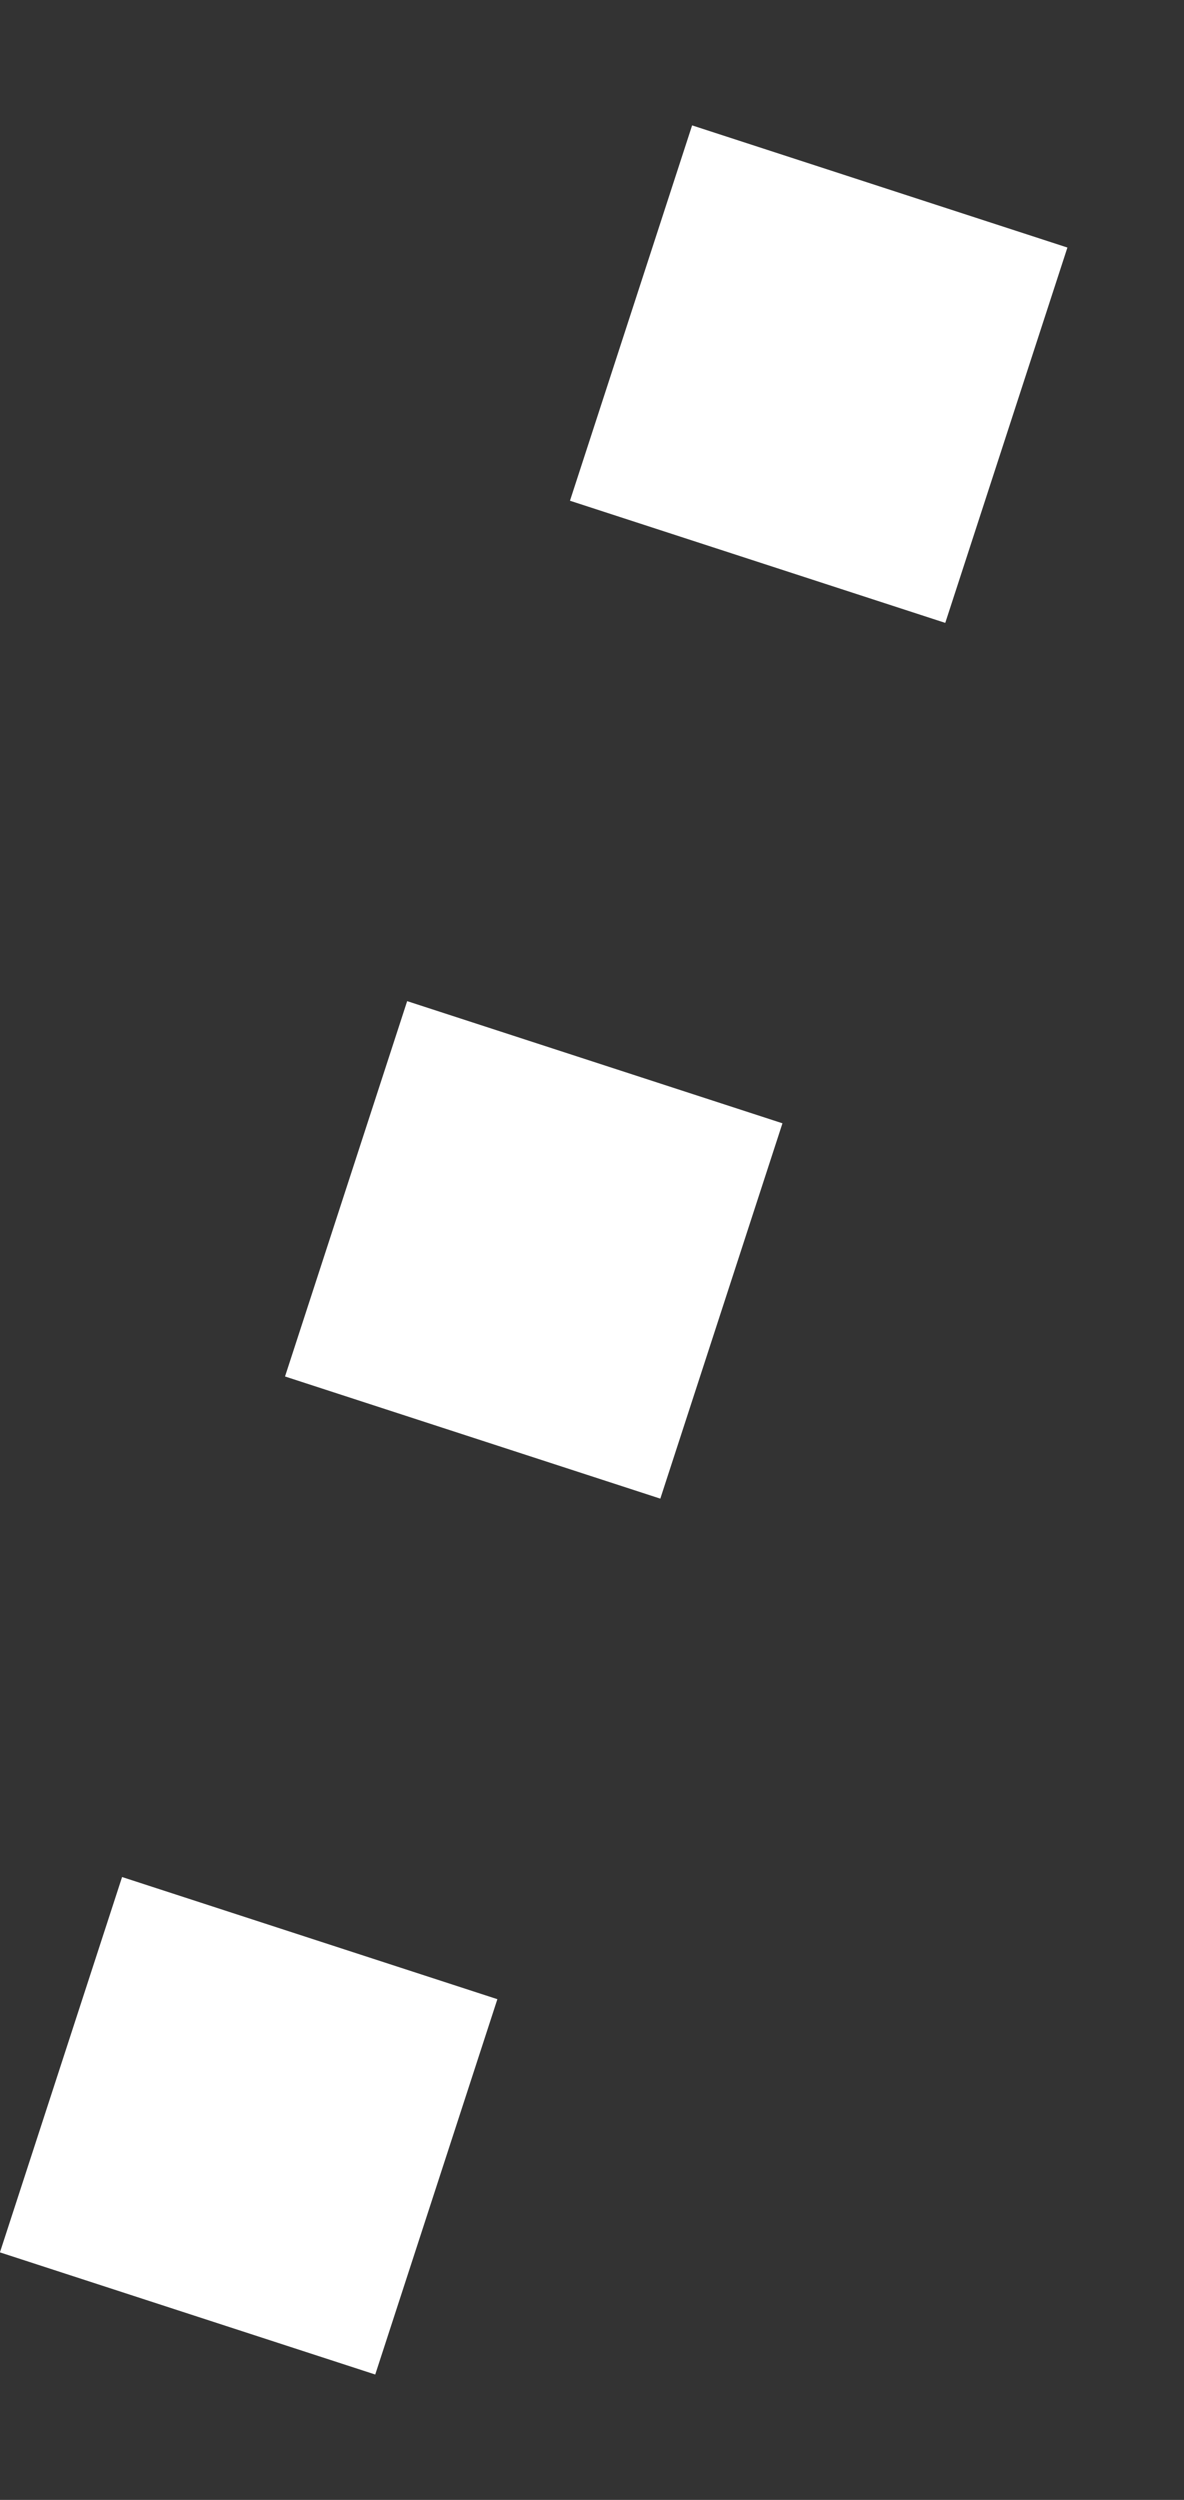 <svg xmlns="http://www.w3.org/2000/svg" width="9" height="19" viewBox="0 0 9 19" fill="none">
  <rect x="0" y="0" width="9" height="19" fill="#333333" stroke="none"/>
  <rect x="5.261" y="0.953" width="3" height="3" transform="rotate(18.028 5.261 0.953)" fill="white"></rect>
  <rect x="3.095" y="7.609" width="3" height="3" transform="rotate(18.028 3.095 7.609)" fill="white"></rect>
  <rect x="0.928" y="14.266" width="3" height="3" transform="rotate(18.028 0.928 14.266)" fill="white"></rect>
</svg>